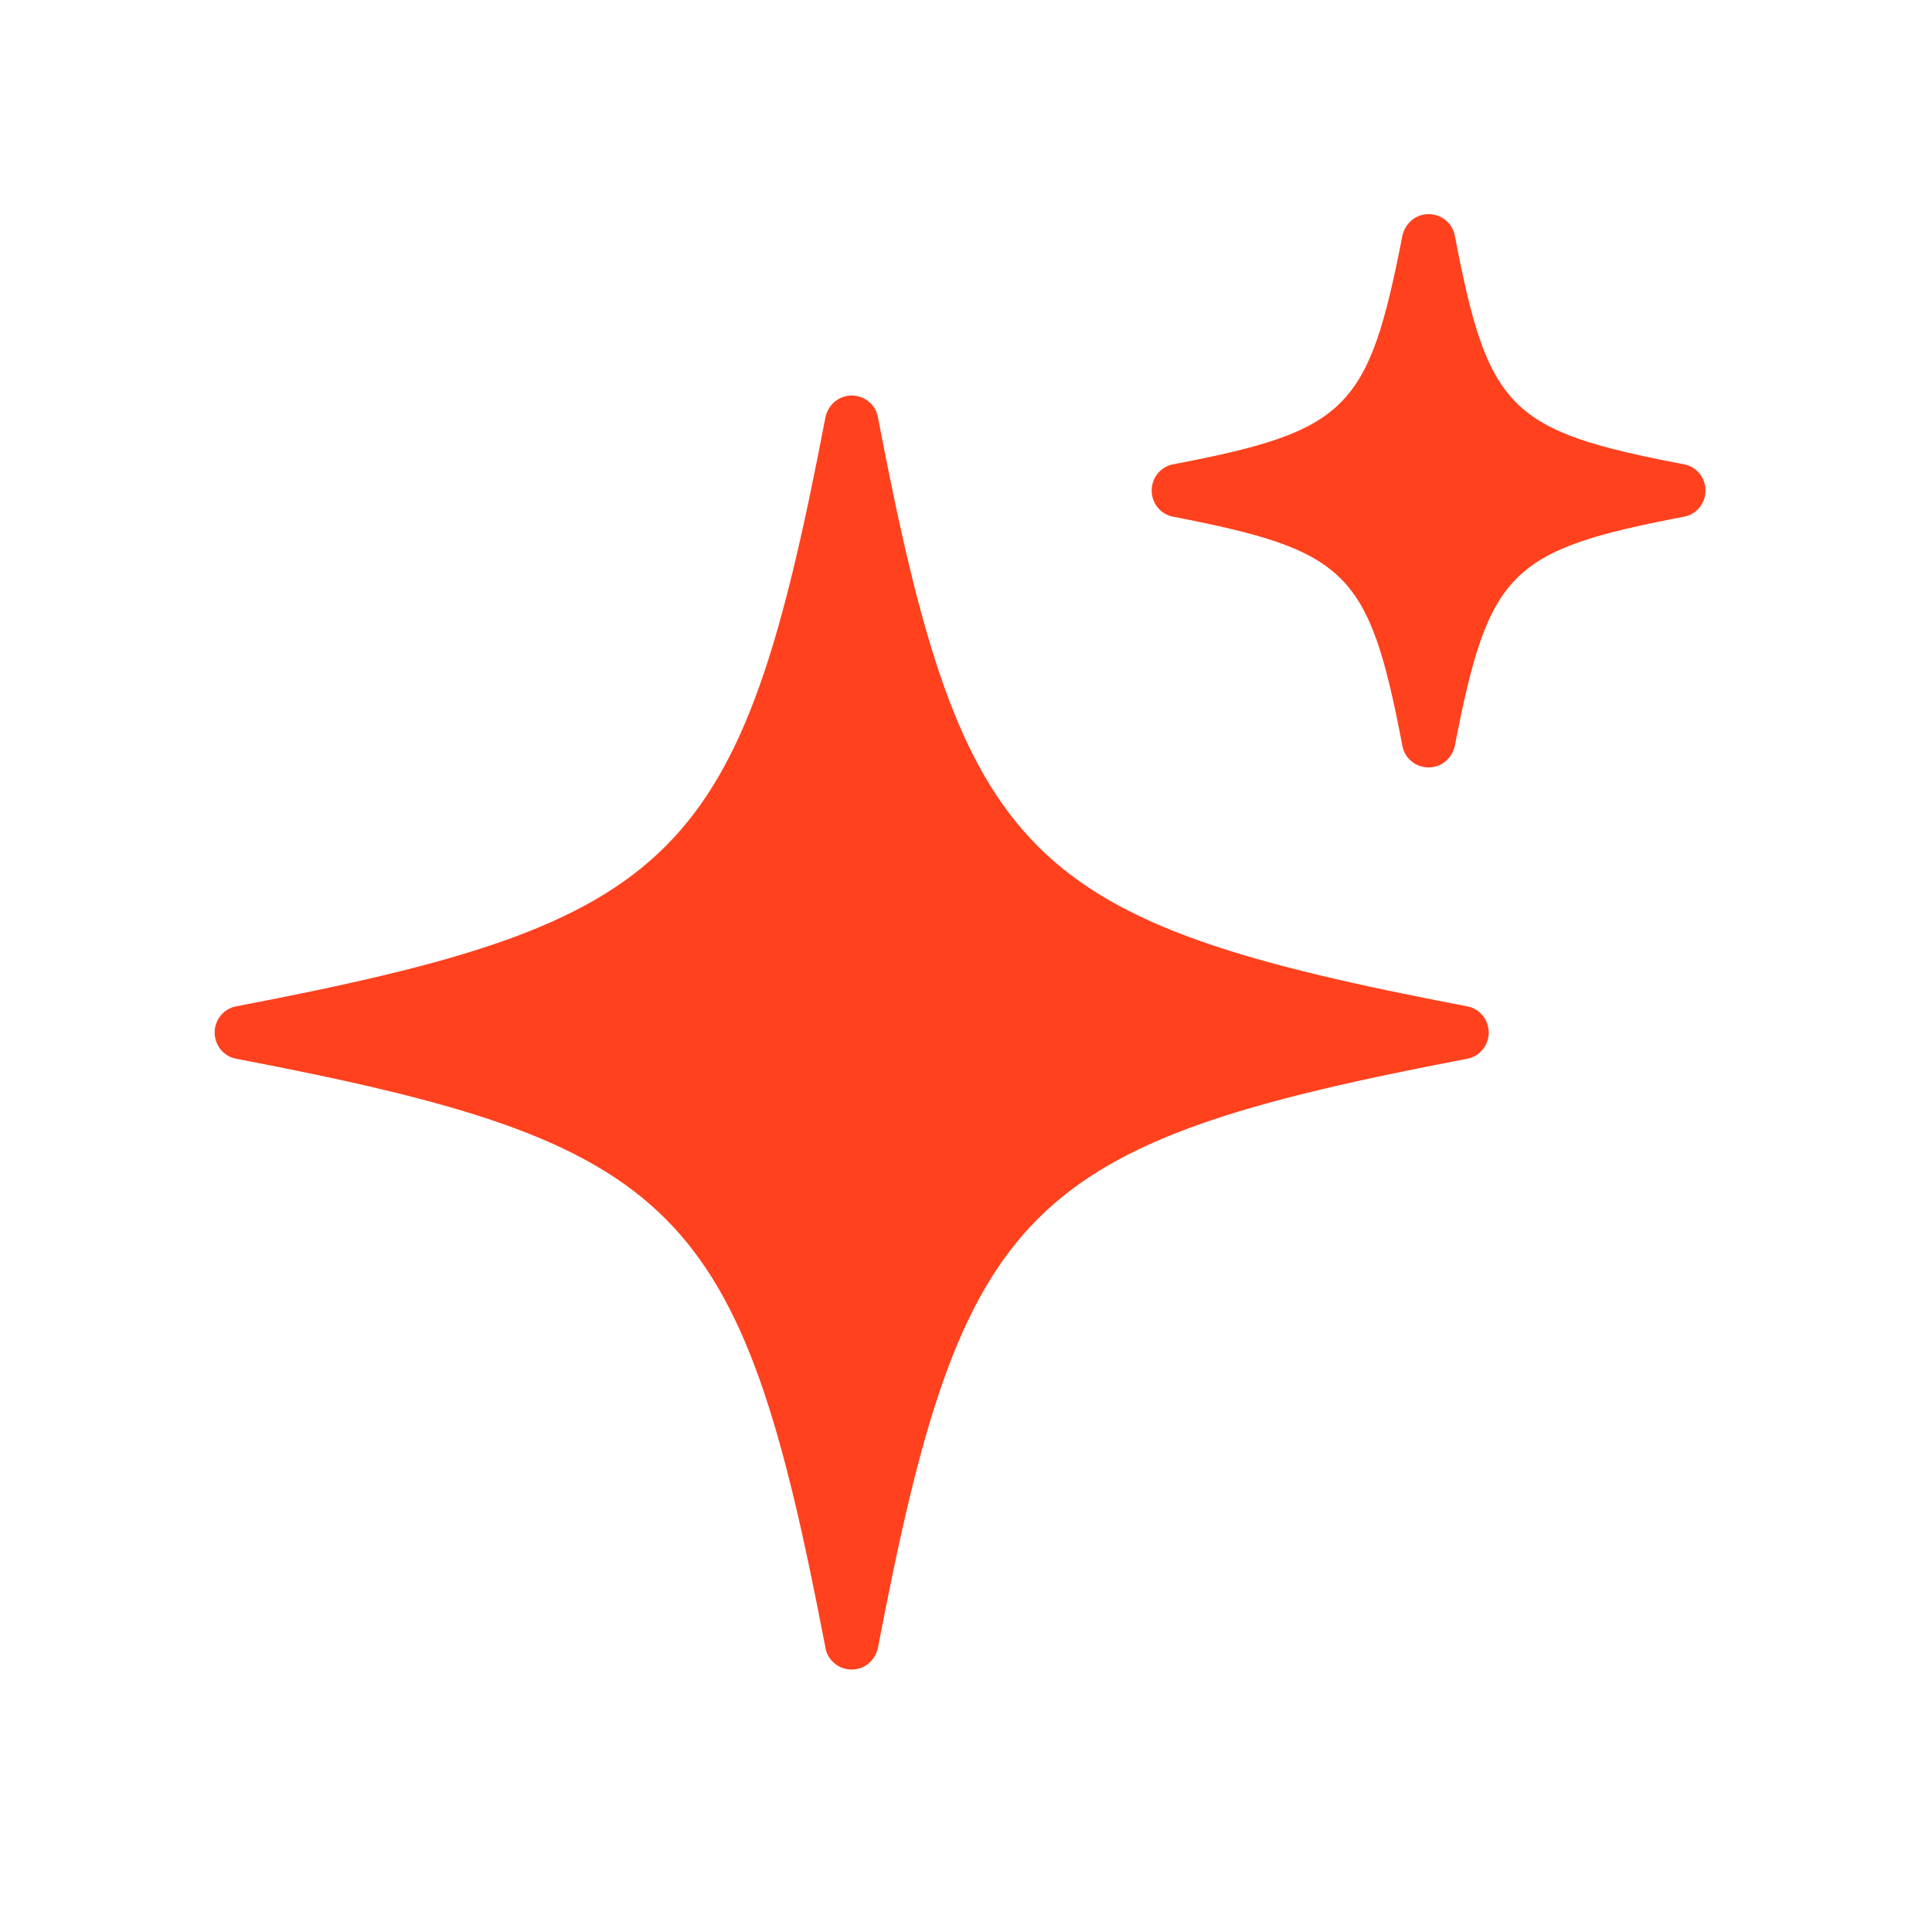 <svg width="36" height="36" viewBox="0 0 36 36" fill="none" xmlns="http://www.w3.org/2000/svg">
<g clip-path="url(#clip0_8_907)">
<path d="M27.23 19.24C18.79 20.86 17.48 22.17 15.86 30.61C14.24 22.17 12.93 20.86 4.49 19.24C12.93 17.62 14.24 16.31 15.86 7.87C17.48 16.31 18.79 17.62 27.23 19.24Z" fill="#FF411E"/>
<path d="M15.87 31.11C15.63 31.11 15.42 30.94 15.38 30.7C13.8 22.44 12.67 21.31 4.41 19.73C4.17 19.69 4 19.48 4 19.24C4 19 4.17 18.79 4.41 18.75C12.67 17.17 13.8 16.04 15.38 7.78C15.43 7.54 15.63 7.37 15.87 7.37C16.11 7.37 16.32 7.54 16.36 7.78C17.94 16.04 19.07 17.17 27.33 18.75C27.57 18.79 27.74 19 27.74 19.24C27.74 19.48 27.57 19.69 27.33 19.73C19.07 21.31 17.94 22.44 16.36 30.7C16.31 30.94 16.11 31.11 15.87 31.11ZM6.95 19.24C12.83 20.6 14.51 22.28 15.87 28.16C17.23 22.28 18.91 20.6 24.79 19.24C18.91 17.88 17.23 16.2 15.87 10.32C14.51 16.2 12.83 17.88 6.95 19.24Z" fill="#FF411E"/>
<path d="M31.27 9.15C27.82 9.81 27.28 10.35 26.62 13.8C25.96 10.35 25.42 9.81 21.97 9.15C25.42 8.49 25.96 7.95 26.62 4.5C27.28 7.95 27.82 8.49 31.27 9.15Z" fill="#FF411E"/>
<path d="M26.62 14.3C26.38 14.3 26.17 14.13 26.13 13.89C25.51 10.65 25.11 10.26 21.87 9.63C21.63 9.59 21.46 9.38 21.46 9.14C21.46 8.9 21.63 8.69 21.87 8.65C25.11 8.03 25.5 7.63 26.13 4.4C26.18 4.16 26.38 3.99 26.62 3.99C26.86 3.99 27.07 4.16 27.11 4.4C27.73 7.64 28.13 8.03 31.37 8.65C31.61 8.69 31.78 8.9 31.78 9.14C31.78 9.38 31.61 9.59 31.37 9.63C28.13 10.25 27.74 10.65 27.11 13.89C27.06 14.13 26.86 14.3 26.62 14.3ZM24.06 9.15C25.46 9.62 26.14 10.3 26.62 11.71C27.09 10.31 27.77 9.63 29.18 9.15C27.78 8.68 27.1 8 26.62 6.59C26.15 7.99 25.47 8.67 24.06 9.15Z" fill="#FF411E"/>
</g>
<defs>
<clipPath id="clip0_8_907">
<rect width="27.77" height="27.11" fill="white" transform="translate(4 4)"/>
</clipPath>
</defs>
</svg>
